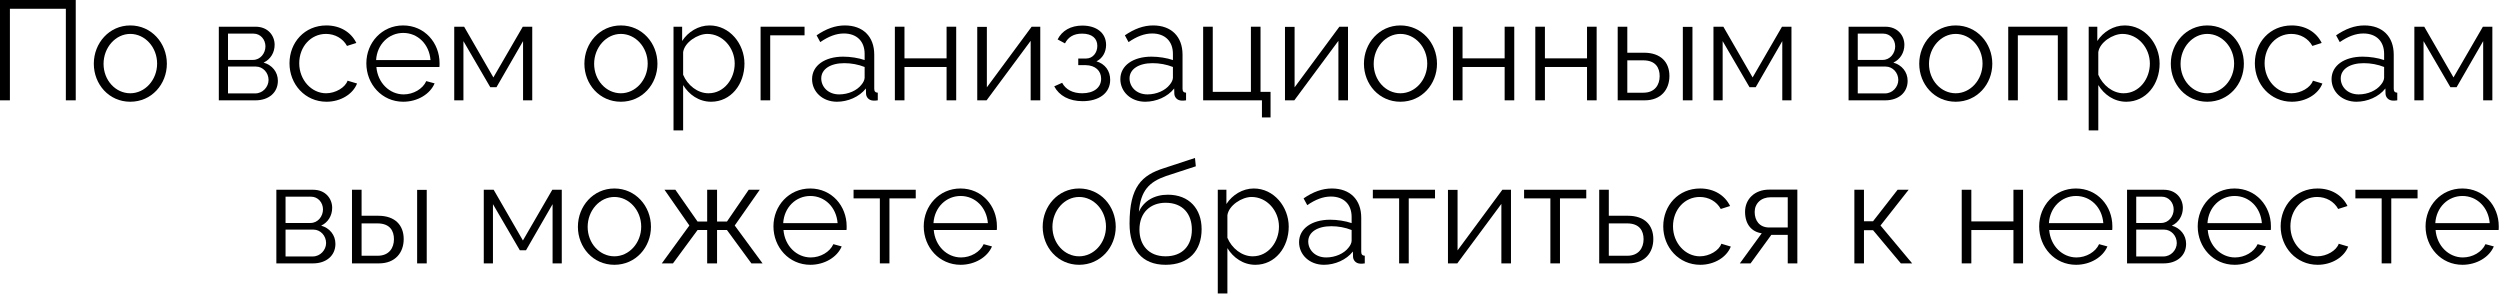 <?xml version="1.0" encoding="UTF-8"?> <svg xmlns="http://www.w3.org/2000/svg" viewBox="0 0 229.875 26.999" fill="none"><path d="M0 9.225V0H6.964V9.225H6.055V0.806H0.91V9.225H0Z" fill="black"></path><path d="M8.626 5.86C8.626 3.963 10.042 2.339 11.978 2.339C13.927 2.339 15.343 3.963 15.343 5.86C15.343 7.744 13.94 9.355 11.978 9.355C10.016 9.355 8.626 7.744 8.626 5.86ZM11.978 8.576C13.33 8.576 14.447 7.354 14.447 5.847C14.447 4.34 13.33 3.118 11.978 3.118C10.64 3.118 9.522 4.353 9.522 5.873C9.522 7.38 10.627 8.576 11.978 8.576Z" fill="black"></path><path d="M20.12 9.225V2.456H23.498C24.655 2.456 25.252 3.287 25.252 4.119C25.252 4.834 24.876 5.457 24.239 5.756C25.018 5.977 25.551 6.614 25.551 7.432C25.551 8.524 24.694 9.225 23.498 9.225H20.12ZM20.965 5.509H23.264C23.94 5.509 24.408 4.899 24.408 4.262C24.408 3.638 23.953 3.092 23.316 3.092H20.965V5.509ZM20.965 8.589H23.472C24.161 8.589 24.694 7.991 24.694 7.354C24.694 6.692 24.187 6.12 23.524 6.12H20.965V8.589Z" fill="black"></path><path d="M30.023 9.355C28.048 9.355 26.619 7.744 26.619 5.821C26.619 3.898 28.009 2.339 30.01 2.339C31.283 2.339 32.284 2.962 32.765 3.95L31.907 4.223C31.53 3.534 30.803 3.118 29.971 3.118C28.594 3.118 27.515 4.275 27.515 5.821C27.515 7.354 28.646 8.576 29.984 8.576C30.854 8.576 31.751 8.043 31.959 7.419L32.83 7.679C32.453 8.654 31.322 9.355 30.023 9.355Z" fill="black"></path><path d="M37.078 9.355C35.116 9.355 33.686 7.744 33.686 5.821C33.686 3.924 35.116 2.339 37.065 2.339C39.053 2.339 40.417 3.95 40.417 5.808C40.417 5.951 40.417 6.094 40.404 6.159H34.609C34.726 7.614 35.817 8.68 37.117 8.68C38 8.68 38.871 8.186 39.196 7.458L39.962 7.666C39.546 8.654 38.39 9.355 37.078 9.355ZM34.583 5.522H39.585C39.469 4.054 38.403 3.027 37.078 3.027C35.752 3.027 34.674 4.067 34.583 5.522Z" fill="black"></path><path d="M41.767 9.225V2.456H42.677L45.366 7.12L48.069 2.456H48.94V9.225H48.095V3.781L45.652 8.017H45.08L42.612 3.781V9.225H41.767Z" fill="black"></path><path d="M53.735 5.86C53.735 3.963 55.151 2.339 57.087 2.339C59.036 2.339 60.452 3.963 60.452 5.86C60.452 7.744 59.049 9.355 57.087 9.355C55.125 9.355 53.735 7.744 53.735 5.86ZM57.087 8.576C58.438 8.576 59.556 7.354 59.556 5.847C59.556 4.34 58.438 3.118 57.087 3.118C55.749 3.118 54.631 4.353 54.631 5.873C54.631 7.38 55.736 8.576 57.087 8.576Z" fill="black"></path><path d="M62.814 7.822V11.993H61.93V2.456H62.723V3.768C63.268 2.924 64.217 2.339 65.244 2.339C67.102 2.339 68.453 4.041 68.453 5.847C68.453 7.757 67.205 9.355 65.386 9.355C64.256 9.355 63.346 8.693 62.814 7.822ZM67.556 5.847C67.556 4.392 66.452 3.118 65.036 3.118C64.152 3.118 62.944 3.885 62.814 4.795V6.874C63.216 7.835 64.139 8.576 65.14 8.576C66.608 8.576 67.556 7.224 67.556 5.847Z" fill="black"></path><path d="M69.936 9.225V2.456H73.978V3.248H70.82V9.225H69.936Z" fill="black"></path><path d="M74.67 7.276C74.67 6.029 75.839 5.21 77.528 5.21C78.191 5.21 78.945 5.327 79.503 5.522V4.95C79.503 3.807 78.789 3.079 77.593 3.079C76.878 3.079 76.177 3.352 75.423 3.872L75.085 3.248C75.956 2.651 76.8 2.339 77.684 2.339C79.347 2.339 80.387 3.352 80.387 5.028V8.16C80.387 8.407 80.491 8.511 80.712 8.524V9.225C80.517 9.251 80.387 9.264 80.309 9.251C79.867 9.238 79.646 8.913 79.633 8.628L79.62 8.134C79.01 8.913 77.957 9.355 76.956 9.355C75.631 9.355 74.67 8.433 74.67 7.276ZM79.204 7.796C79.399 7.575 79.503 7.315 79.503 7.146V6.159C78.919 5.925 78.269 5.808 77.632 5.808C76.359 5.808 75.514 6.354 75.514 7.211C75.514 7.965 76.125 8.68 77.164 8.68C78.009 8.68 78.802 8.316 79.204 7.796Z" fill="black"></path><path d="M82.283 9.225V2.456H83.166V5.366H87.038V2.456H87.922V9.225H87.038V6.159H83.166V9.225H82.283Z" fill="black"></path><path d="M89.858 9.225V2.469H90.742V8.03L94.86 2.456H95.653V9.225H94.769V3.755L90.716 9.225H89.858Z" fill="black"></path><path d="M99.548 9.303C98.301 9.303 97.391 8.797 96.936 7.939L97.664 7.614C97.989 8.225 98.625 8.576 99.509 8.576C100.574 8.576 101.25 8.056 101.25 7.237C101.25 6.51 100.717 6.003 99.834 5.99H99.145V5.379H99.886C100.457 5.379 100.899 4.873 100.899 4.223C100.899 3.534 100.418 3.092 99.496 3.092C98.729 3.092 98.223 3.404 97.924 3.989L97.248 3.625C97.651 2.82 98.456 2.352 99.522 2.352C100.808 2.352 101.705 3.014 101.705 4.132C101.705 4.782 101.38 5.366 100.821 5.639C101.627 5.886 102.081 6.523 102.081 7.341C102.081 8.576 101.029 9.303 99.548 9.303Z" fill="black"></path><path d="M103.016 7.276C103.016 6.029 104.186 5.21 105.875 5.21C106.538 5.21 107.291 5.327 107.85 5.522V4.95C107.85 3.807 107.135 3.079 105.94 3.079C105.226 3.079 104.524 3.352 103.77 3.872L103.432 3.248C104.303 2.651 105.148 2.339 106.031 2.339C107.694 2.339 108.734 3.352 108.734 5.028V8.16C108.734 8.407 108.838 8.511 109.058 8.524V9.225C108.864 9.251 108.734 9.264 108.656 9.251C108.214 9.238 107.993 8.913 107.98 8.628L107.967 8.134C107.356 8.913 106.304 9.355 105.303 9.355C103.978 9.355 103.016 8.433 103.016 7.276ZM107.551 7.796C107.746 7.575 107.85 7.315 107.85 7.146V6.159C107.265 5.925 106.616 5.808 105.979 5.808C104.706 5.808 103.861 6.354 103.861 7.211C103.861 7.965 104.472 8.68 105.511 8.68C106.356 8.68 107.148 8.316 107.551 7.796Z" fill="black"></path><path d="M116.035 10.798V9.225H110.63V2.456H111.513V8.446H115.021V2.456H115.905V8.446H116.827V10.798H116.035Z" fill="black"></path><path d="M118.154 9.225V2.469H119.038V8.03L123.157 2.456H123.949V9.225H123.066V3.755L119.012 9.225H118.154Z" fill="black"></path><path d="M125.414 5.86C125.414 3.963 126.831 2.339 128.766 2.339C130.716 2.339 132.132 3.963 132.132 5.86C132.132 7.744 130.729 9.355 128.766 9.355C126.805 9.355 125.414 7.744 125.414 5.86ZM128.766 8.576C130.118 8.576 131.235 7.354 131.235 5.847C131.235 4.34 130.118 3.118 128.766 3.118C127.428 3.118 126.311 4.353 126.311 5.873C126.311 7.38 127.415 8.576 128.766 8.576Z" fill="black"></path><path d="M133.597 9.225V2.456H134.48V5.366H138.352V2.456H139.236V9.225H138.352V6.159H134.48V9.225H133.597Z" fill="black"></path><path d="M141.172 9.225V2.456H142.055V5.366H145.927V2.456H146.811V9.225H145.927V6.159H142.055V9.225H141.172Z" fill="black"></path><path d="M148.747 9.225V2.456H149.631V4.847H151.164C152.71 4.847 153.503 5.717 153.503 6.99C153.503 8.238 152.723 9.225 151.229 9.225H148.747ZM154.737 9.225V2.469H155.621V9.225H154.737ZM149.631 8.524H151.112C152.164 8.524 152.606 7.796 152.606 7.003C152.606 6.237 152.242 5.548 151.086 5.548H149.631V8.524Z" fill="black"></path><path d="M157.553 9.225V2.456H158.463L161.152 7.12L163.855 2.456H164.725V9.225H163.881V3.781L161.438 8.017H160.867L158.398 3.781V9.225H157.553Z" fill="black"></path><path d="M169.976 9.225V2.456H173.354C174.51 2.456 175.108 3.287 175.108 4.119C175.108 4.834 174.731 5.457 174.095 5.756C174.874 5.977 175.407 6.614 175.407 7.432C175.407 8.524 174.549 9.225 173.354 9.225H169.976ZM170.82 5.509H173.12C173.795 5.509 174.263 4.899 174.263 4.262C174.263 3.638 173.809 3.092 173.172 3.092H170.82V5.509ZM170.82 8.589H173.328C174.017 8.589 174.549 7.991 174.549 7.354C174.549 6.692 174.043 6.12 173.38 6.12H170.82V8.589Z" fill="black"></path><path d="M176.474 5.86C176.474 3.963 177.891 2.339 179.826 2.339C181.776 2.339 183.192 3.963 183.192 5.86C183.192 7.744 181.789 9.355 179.826 9.355C177.865 9.355 176.474 7.744 176.474 5.86ZM179.826 8.576C181.178 8.576 182.295 7.354 182.295 5.847C182.295 4.34 181.178 3.118 179.826 3.118C178.488 3.118 177.371 4.353 177.371 5.873C177.371 7.38 178.475 8.576 179.826 8.576Z" fill="black"></path><path d="M184.657 9.225V2.456H190.101V9.225H189.217V3.248H185.54V9.225H184.657Z" fill="black"></path><path d="M192.938 7.822V11.993H192.055V2.456H192.847V3.768C193.393 2.924 194.341 2.339 195.368 2.339C197.226 2.339 198.577 4.041 198.577 5.847C198.577 7.757 197.33 9.355 195.511 9.355C194.38 9.355 193.471 8.693 192.938 7.822ZM197.681 5.847C197.681 4.392 196.576 3.118 195.16 3.118C194.276 3.118 193.068 3.885 192.938 4.795V6.874C193.341 7.835 194.263 8.576 195.264 8.576C196.732 8.576 197.681 7.224 197.681 5.847Z" fill="black"></path><path d="M199.606 5.86C199.606 3.963 201.022 2.339 202.958 2.339C204.907 2.339 206.324 3.963 206.324 5.86C206.324 7.744 204.92 9.355 202.958 9.355C200.996 9.355 199.606 7.744 199.606 5.86ZM202.958 8.576C204.31 8.576 205.427 7.354 205.427 5.847C205.427 4.34 204.31 3.118 202.958 3.118C201.62 3.118 200.503 4.353 200.503 5.873C200.503 7.38 201.607 8.576 202.958 8.576Z" fill="black"></path><path d="M210.738 9.355C208.763 9.355 207.334 7.744 207.334 5.821C207.334 3.898 208.724 2.339 210.725 2.339C211.998 2.339 212.999 2.962 213.479 3.95L212.622 4.223C212.245 3.534 211.517 3.118 210.686 3.118C209.309 3.118 208.23 4.275 208.23 5.821C208.23 7.354 209.361 8.576 210.699 8.576C211.569 8.576 212.466 8.043 212.674 7.419L213.544 7.679C213.168 8.654 212.037 9.355 210.738 9.355Z" fill="black"></path><path d="M214.387 7.276C214.387 6.029 215.556 5.21 217.245 5.21C217.908 5.21 218.662 5.327 219.22 5.522V4.95C219.22 3.807 218.506 3.079 217.31 3.079C216.596 3.079 215.894 3.352 215.141 3.872L214.803 3.248C215.673 2.651 216.518 2.339 217.401 2.339C219.064 2.339 220.104 3.352 220.104 5.028V8.16C220.104 8.407 220.208 8.511 220.429 8.524V9.225C220.234 9.251 220.104 9.264 220.026 9.251C219.584 9.238 219.363 8.913 219.35 8.628L219.337 8.134C218.727 8.913 217.674 9.355 216.674 9.355C215.348 9.355 214.387 8.433 214.387 7.276ZM218.921 7.796C219.116 7.575 219.22 7.315 219.22 7.146V6.159C218.636 5.925 217.986 5.808 217.349 5.808C216.076 5.808 215.231 6.354 215.231 7.211C215.231 7.965 215.842 8.68 216.882 8.68C217.726 8.68 218.519 8.316 218.921 7.796Z" fill="black"></path><path d="M222 9.225V2.456H222.91L225.599 7.12L228.302 2.456H229.172V9.225H228.328V3.781L225.885 8.017H225.313L222.845 3.781V9.225H222Z" fill="black"></path><path d="M25.411 24.218V17.448H28.79C29.946 17.448 30.544 18.28 30.544 19.111C30.544 19.826 30.167 20.45 29.53 20.748C30.31 20.969 30.842 21.606 30.842 22.425C30.842 23.516 29.985 24.218 28.79 24.218H25.411ZM26.256 20.502H28.556C29.231 20.502 29.699 19.891 29.699 19.254C29.699 18.631 29.244 18.085 28.608 18.085H26.256V20.502ZM26.256 23.581H28.764C29.452 23.581 29.985 22.983 29.985 22.347C29.985 21.684 29.478 21.112 28.816 21.112H26.256V23.581Z" fill="black"></path><path d="M32.365 24.218V17.448H33.248V19.839H34.782C36.328 19.839 37.12 20.709 37.12 21.983C37.12 23.23 36.341 24.218 34.847 24.218H32.365ZM38.355 24.218V17.461H39.238V24.218H38.355ZM33.248 23.516H34.73C35.782 23.516 36.224 22.788 36.224 21.996C36.224 21.229 35.86 20.541 34.704 20.541H33.248V23.516Z" fill="black"></path><path d="M44.483 24.218V17.448H45.392L48.082 22.113L50.784 17.448H51.655V24.218H50.81V18.773L48.368 23.009H47.796L45.327 18.773V24.218H44.483Z" fill="black"></path><path d="M53.138 20.852C53.138 18.955 54.555 17.331 56.491 17.331C58.44 17.331 59.856 18.955 59.856 20.852C59.856 22.736 58.453 24.348 56.491 24.348C54.529 24.348 53.138 22.736 53.138 20.852ZM56.491 23.568C57.842 23.568 58.959 22.347 58.959 20.839C58.959 19.332 57.842 18.111 56.491 18.111C55.153 18.111 54.035 19.345 54.035 20.865C54.035 22.373 55.14 23.568 56.491 23.568Z" fill="black"></path><path d="M60.853 24.218L63.387 20.735L61.1 17.448H62.1L64.14 20.372H65.024V17.448H65.933V20.372H66.843L68.844 17.448H69.858L67.558 20.735L70.117 24.218H69.091L66.843 21.151H65.933V24.218H65.024V21.151H64.14L61.879 24.218H60.853Z" fill="black"></path><path d="M74.51 24.348C72.548 24.348 71.119 22.736 71.119 20.813C71.119 18.916 72.548 17.331 74.497 17.331C76.485 17.331 77.849 18.942 77.849 20.8C77.849 20.943 77.849 21.086 77.836 21.151H72.041C72.158 22.607 73.249 23.672 74.549 23.672C75.432 23.672 76.303 23.178 76.628 22.451L77.394 22.659C76.979 23.646 75.822 24.348 74.51 24.348ZM72.015 20.515H77.018C76.901 19.046 75.835 18.02 74.51 18.02C73.184 18.02 72.106 19.059 72.015 20.515Z" fill="black"></path><path d="M80.902 24.218V18.241H78.485V17.448H84.202V18.241H81.785V24.218H80.902Z" fill="black"></path><path d="M88.328 24.348C86.366 24.348 84.937 22.736 84.937 20.813C84.937 18.916 86.366 17.331 88.315 17.331C90.303 17.331 91.667 18.942 91.667 20.8C91.667 20.943 91.667 21.086 91.654 21.151H85.859C85.976 22.607 87.068 23.672 88.367 23.672C89.25 23.672 90.121 23.178 90.446 22.451L91.213 22.659C90.797 23.646 89.641 24.348 88.328 24.348ZM85.833 20.515H90.836C90.719 19.046 89.653 18.02 88.328 18.02C87.003 18.02 85.924 19.059 85.833 20.515Z" fill="black"></path><path d="M95.875 20.852C95.875 18.955 97.291 17.331 99.227 17.331C101.176 17.331 102.592 18.955 102.592 20.852C102.592 22.736 101.189 24.348 99.227 24.348C97.265 24.348 95.875 22.736 95.875 20.852ZM99.227 23.568C100.578 23.568 101.696 22.347 101.696 20.839C101.696 19.332 100.578 18.111 99.227 18.111C97.889 18.111 96.771 19.345 96.771 20.865C96.771 22.373 97.876 23.568 99.227 23.568Z" fill="black"></path><path d="M107.175 24.348C104.992 24.348 103.862 22.931 103.862 20.554C103.862 17.175 104.979 16.11 107.032 15.46L109.878 14.525L109.956 15.291L107.214 16.188C105.655 16.734 104.888 17.526 104.72 19.475C105.161 18.475 106.149 17.903 107.383 17.903C109.345 17.903 110.489 19.202 110.489 21.073C110.489 23.048 109.319 24.348 107.175 24.348ZM107.175 23.568C108.721 23.568 109.592 22.594 109.592 21.112C109.592 19.657 108.747 18.644 107.175 18.644C105.811 18.644 104.772 19.514 104.772 21.112C104.772 22.529 105.616 23.568 107.175 23.568Z" fill="black"></path><path d="M112.859 22.814V26.985H111.975V17.448H112.768V18.76C113.313 17.916 114.262 17.331 115.288 17.331C117.146 17.331 118.498 19.033 118.498 20.839C118.498 22.749 117.25 24.348 115.431 24.348C114.301 24.348 113.391 23.685 112.859 22.814ZM117.601 20.839C117.601 19.384 116.497 18.111 115.08 18.111C114.197 18.111 112.989 18.877 112.859 19.787V21.866C113.261 22.827 114.184 23.568 115.184 23.568C116.653 23.568 117.601 22.217 117.601 20.839Z" fill="black"></path><path d="M119.449 22.269C119.449 21.021 120.618 20.203 122.307 20.203C122.97 20.203 123.723 20.32 124.282 20.515V19.943C124.282 18.799 123.568 18.072 122.372 18.072C121.658 18.072 120.956 18.345 120.202 18.864L119.865 18.241C120.735 17.643 121.58 17.331 122.463 17.331C124.126 17.331 125.166 18.345 125.166 20.021V23.152C125.166 23.399 125.27 23.503 125.491 23.516V24.218C125.296 24.244 125.166 24.257 125.088 24.244C124.646 24.231 124.425 23.906 124.412 23.62L124.399 23.126C123.788 23.906 122.736 24.348 121.736 24.348C120.41 24.348 119.449 23.425 119.449 22.269ZM123.983 22.788C124.178 22.568 124.282 22.308 124.282 22.139V21.151C123.697 20.917 123.048 20.8 122.411 20.8C121.138 20.8 120.293 21.346 120.293 22.204C120.293 22.957 120.904 23.672 121.943 23.672C122.788 23.672 123.581 23.308 123.983 22.788Z" fill="black"></path><path d="M128.65 24.218V18.241H126.233V17.448H131.95V18.241H129.533V24.218H128.65Z" fill="black"></path><path d="M133.14 24.218V17.461H134.023V23.022L138.142 17.448H138.935V24.218H138.051V18.747L133.997 24.218H133.14Z" fill="black"></path><path d="M142.557 24.218V18.241H140.14V17.448H145.857V18.241H143.44V24.218H142.557Z" fill="black"></path><path d="M147.047 24.218V17.448H147.93V19.839H149.684C151.231 19.839 152.023 20.709 152.023 21.983C152.023 23.23 151.244 24.218 149.749 24.218H147.047ZM147.93 23.516H149.632C150.685 23.516 151.127 22.788 151.127 21.996C151.127 21.229 150.763 20.541 149.606 20.541H147.93V23.516Z" fill="black"></path><path d="M156.341 24.348C154.366 24.348 152.936 22.736 152.936 20.813C152.936 18.89 154.327 17.331 156.328 17.331C157.601 17.331 158.602 17.955 159.082 18.942L158.225 19.215C157.848 18.527 157.12 18.111 156.289 18.111C154.912 18.111 153.833 19.267 153.833 20.813C153.833 22.347 154.963 23.568 156.302 23.568C157.172 23.568 158.069 23.035 158.277 22.412L159.147 22.671C158.77 23.646 157.64 24.348 156.341 24.348Z" fill="black"></path><path d="M159.978 24.218L161.992 21.45C161.069 21.32 160.458 20.632 160.458 19.475C160.458 18.319 161.329 17.435 162.681 17.435H165.266V24.218H164.383V21.593H162.875L160.965 24.218H159.978ZM162.668 20.917H164.383V18.137H162.823C161.927 18.137 161.342 18.709 161.342 19.488C161.342 20.281 161.784 20.917 162.668 20.917Z" fill="black"></path><path d="M170.509 24.218V17.448H171.392V20.346H172.224L174.484 17.448H175.498L172.912 20.735L175.823 24.218H174.783L172.224 21.164H171.392V24.218H170.509Z" fill="black"></path><path d="M180.38 24.218V17.448H181.264V20.359H185.136V17.448H186.02V24.218H185.136V21.151H181.264V24.218H180.38Z" fill="black"></path><path d="M190.892 24.348C188.93 24.348 187.501 22.736 187.501 20.813C187.501 18.916 188.93 17.331 190.879 17.331C192.867 17.331 194.231 18.942 194.231 20.8C194.231 20.943 194.231 21.086 194.218 21.151H188.424C188.54 22.607 189.632 23.672 190.931 23.672C191.815 23.672 192.685 23.178 193.01 22.451L193.777 22.659C193.361 23.646 192.204 24.348 190.892 24.348ZM188.398 20.515H193.4C193.283 19.046 192.217 18.02 190.892 18.02C189.567 18.02 188.489 19.059 188.398 20.515Z" fill="black"></path><path d="M195.582 24.218V17.448H198.96C200.116 17.448 200.714 18.28 200.714 19.111C200.714 19.826 200.337 20.45 199.701 20.748C200.48 20.969 201.013 21.606 201.013 22.425C201.013 23.516 200.155 24.218 198.96 24.218H195.582ZM196.426 20.502H198.726C199.402 20.502 199.87 19.891 199.87 19.254C199.87 18.631 199.415 18.085 198.778 18.085H196.426V20.502ZM196.426 23.581H198.934C199.623 23.581 200.155 22.983 200.155 22.347C200.155 21.684 199.649 21.112 198.986 21.112H196.426V23.581Z" fill="black"></path><path d="M205.472 24.348C203.51 24.348 202.08 22.736 202.08 20.813C202.08 18.916 203.51 17.331 205.459 17.331C207.447 17.331 208.811 18.942 208.811 20.8C208.811 20.943 208.811 21.086 208.798 21.151H203.003C203.12 22.607 204.211 23.672 205.511 23.672C206.394 23.672 207.265 23.178 207.59 22.451L208.356 22.659C207.94 23.646 206.784 24.348 205.472 24.348ZM202.977 20.515H207.979C207.862 19.046 206.797 18.02 205.472 18.02C204.146 18.02 203.068 19.059 202.977 20.515Z" fill="black"></path><path d="M213.111 24.348C211.136 24.348 209.706 22.736 209.706 20.813C209.706 18.89 211.097 17.331 213.098 17.331C214.371 17.331 215.372 17.955 215.852 18.942L214.995 19.215C214.618 18.527 213.89 18.111 213.059 18.111C211.681 18.111 210.603 19.267 210.603 20.813C210.603 22.347 211.733 23.568 213.072 23.568C213.942 23.568 214.839 23.035 215.047 22.412L215.917 22.671C215.541 23.646 214.41 24.348 213.111 24.348Z" fill="black"></path><path d="M218.994 24.218V18.241H216.578V17.448H222.295V18.241H219.878V24.218H218.994Z" fill="black"></path><path d="M226.421 24.348C224.459 24.348 223.03 22.736 223.03 20.813C223.03 18.916 224.459 17.331 226.408 17.331C228.396 17.331 229.76 18.942 229.76 20.8C229.76 20.943 229.76 21.086 229.747 21.151H223.952C224.069 22.607 225.161 23.672 226.46 23.672C227.344 23.672 228.214 23.178 228.539 22.451L229.306 22.659C228.89 23.646 227.733 24.348 226.421 24.348ZM223.926 20.515H228.929C228.812 19.046 227.746 18.02 226.421 18.02C225.096 18.02 224.017 19.059 223.926 20.515Z" fill="black"></path></svg> 